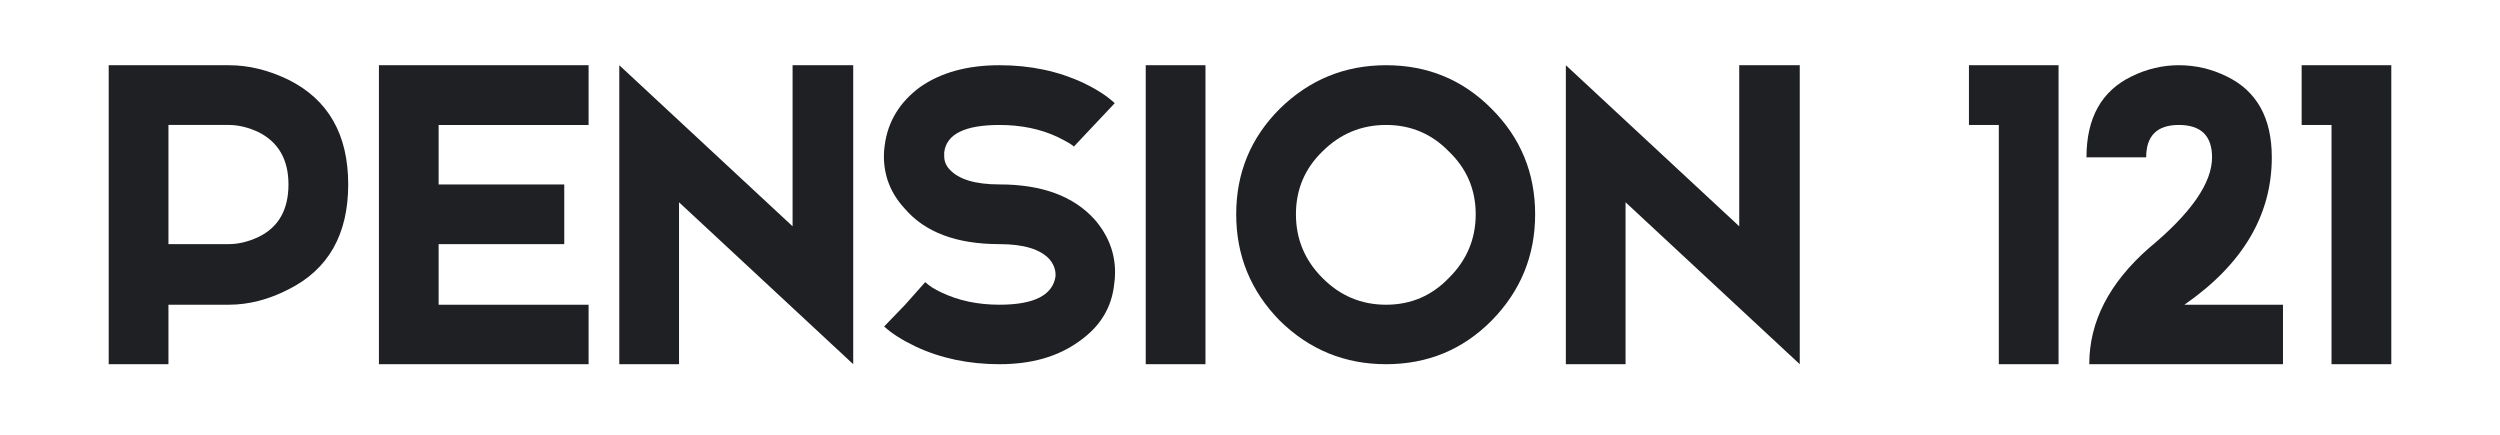 <?xml version="1.0" encoding="utf-8"?>
<!-- Generator: Adobe Illustrator 16.0.0, SVG Export Plug-In . SVG Version: 6.00 Build 0)  -->
<!DOCTYPE svg PUBLIC "-//W3C//DTD SVG 1.1//EN" "http://www.w3.org/Graphics/SVG/1.1/DTD/svg11.dtd">
<svg version="1.1" id="레이어_1" xmlns="http://www.w3.org/2000/svg" xmlns:xlink="http://www.w3.org/1999/xlink" x="0px"
	 y="0px" width="230px" height="40px" viewBox="0 0 230 40" enable-background="new 0 0 230 40" xml:space="preserve">
<g>
	<g>
		<path fill="#1F2023" d="M21.045,6c1.83,0,3.663,0.448,5.493,1.337c3.667,1.83,5.497,5.039,5.497,9.63
			c0,4.605-1.83,7.826-5.497,9.657c-1.83,0.94-3.663,1.41-5.493,1.41h-5.548v5.472H10V6H21.045z M21.045,22.46
			c0.889,0,1.804-0.221,2.749-0.665c1.83-0.892,2.745-2.498,2.745-4.828c0-2.278-0.915-3.878-2.745-4.806
			c-0.944-0.441-1.859-0.665-2.749-0.665h-5.548V22.46H21.045z"/>
		<path fill="#1F2023" d="M54.151,6v5.497H40.354v5.471h11.558v5.493H40.354v5.574h13.797v5.472h-19.29V6H54.151z"/>
		<path fill="#1F2023" d="M56.974,33.506V6l15.944,14.819V6h5.578v27.506L62.47,18.609v14.897H56.974z"/>
		<path fill="#1F2023" d="M84.249,31.886c-1.253-0.597-2.219-1.213-2.907-1.849l1.931-2.003l1.849-2.079
			c0.357,0.341,0.854,0.661,1.489,0.95c1.574,0.756,3.352,1.129,5.341,1.129c3.183,0,4.902-0.875,5.159-2.618v-0.13
			c0-0.493-0.175-0.967-0.535-1.41c-0.84-0.941-2.382-1.416-4.624-1.416c-3.942,0-6.84-1.083-8.709-3.261
			c-1.285-1.385-1.924-2.995-1.924-4.828c0-0.34,0.023-0.684,0.078-1.025c0.289-2.174,1.376-3.955,3.261-5.344
			C86.572,6.668,89.005,6,91.952,6c2.826,0,5.393,0.539,7.703,1.619c1.249,0.6,2.216,1.227,2.9,1.875l-3.773,4.004
			c0-0.103-0.497-0.402-1.489-0.898c-1.577-0.737-3.355-1.103-5.34-1.103c-3.184,0-4.88,0.84-5.085,2.514v0.36
			c0,0.448,0.156,0.84,0.461,1.181c0.837,0.944,2.378,1.415,4.624,1.415c3.919,0,6.846,1.087,8.783,3.261
			c1.233,1.438,1.85,3.05,1.85,4.829c0,0.392-0.03,0.762-0.082,1.103c-0.237,2.178-1.324,3.93-3.257,5.266
			c-1.921,1.386-4.351,2.081-7.294,2.081C89.125,33.506,86.559,32.967,84.249,31.886z"/>
		<path fill="#1F2023" d="M110.904,6v27.506h-5.497V6H110.904z"/>
		<path fill="#1F2023" d="M117.737,10.007C120.456,7.337,123.717,6,127.52,6c3.819,0,7.054,1.337,9.706,4.007
			c2.673,2.671,4.007,5.906,4.007,9.708c0,3.8-1.334,7.06-4.007,9.783c-2.652,2.67-5.887,4.008-9.706,4.008
			c-3.803,0-7.063-1.338-9.782-4.008c-2.674-2.723-4.007-5.982-4.007-9.783C113.73,15.913,115.063,12.678,117.737,10.007z
			 M121.662,25.569c1.627,1.645,3.579,2.465,5.857,2.465c2.274,0,4.199-0.82,5.778-2.465c1.643-1.626,2.467-3.577,2.467-5.854
			c0-2.278-0.824-4.202-2.467-5.779c-1.579-1.625-3.504-2.44-5.778-2.44c-2.278,0-4.23,0.814-5.857,2.44
			c-1.625,1.577-2.436,3.501-2.436,5.779C119.227,21.992,120.037,23.943,121.662,25.569z"/>
		<path fill="#1F2023" d="M144.058,33.506V6l15.951,14.819V6h5.568v27.506l-16.026-14.897v14.897H144.058z"/>
		<path fill="#1F2023" d="M189.387,6v27.506h-5.496V11.497h-2.748V6H189.387z"/>
		<path fill="#1F2023" d="M191.956,14.475c0-3.627,1.386-6.113,4.16-7.45C197.501,6.344,198.948,6,200.451,6
			c1.544,0,3.007,0.344,4.396,1.025c2.771,1.336,4.159,3.822,4.159,7.45c0,5.324-2.681,9.844-8.04,13.559h9.068v5.472h-17.822
			c0-3.907,1.829-7.467,5.492-10.686c3.868-3.199,5.805-5.983,5.805-8.345c0-1.982-1.019-2.979-3.059-2.979
			c-1.999,0-3.002,0.996-3.002,2.979H191.956z"/>
		<path fill="#1F2023" d="M220,6v27.506h-5.5V11.497h-2.748V6H220z"/>
	</g>
</g>
</svg>
